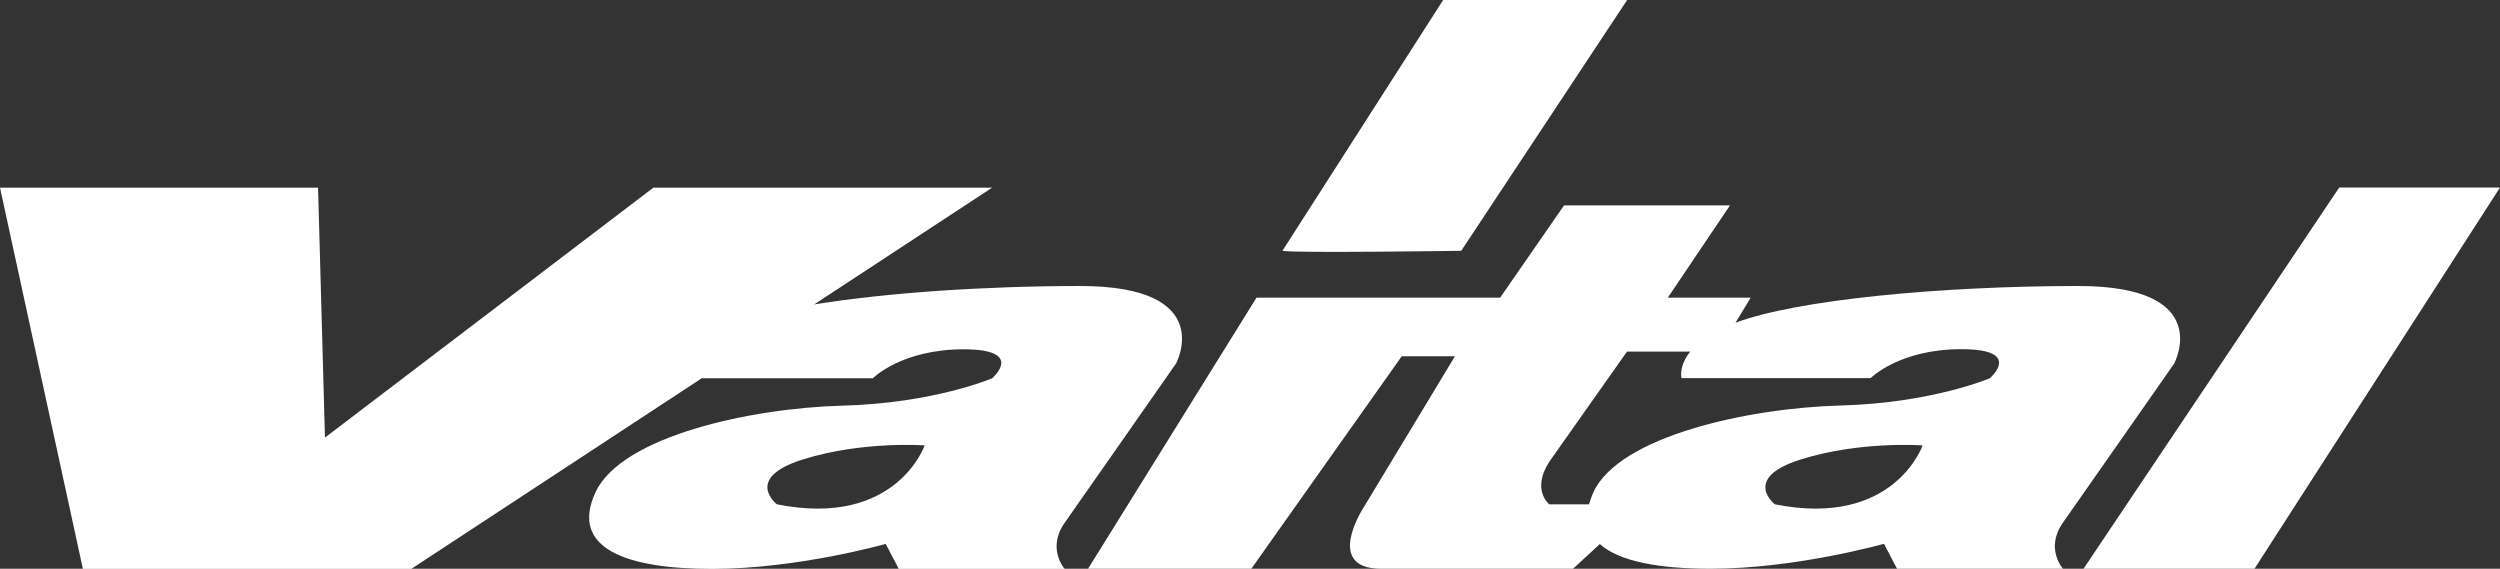 <svg width="1200" height="273" viewBox="0 0 1200 273" fill="none" xmlns="http://www.w3.org/2000/svg">
<rect x="0" y="0" width="1200" height="273" fill="#333333" stroke="none"/>
<g clip-path="url(#clip0_11261_1198)">
<path d="M564.546 174.415C564.546 174.415 584.44 137.284 518.506 137.284C473.143 137.284 425.444 140.486 390.782 146.141L476.232 90.069H313.62L155.981 210.047L152.666 90.069H0L39.787 273.068H197.426L336.829 181.569H418.964C418.964 181.569 432.603 167.67 462.518 167.67C492.433 167.67 476.232 181.569 476.232 181.569C476.232 181.569 448.276 193.56 404.345 194.718C360.49 195.876 298.248 209.366 285.815 236.346C273.382 263.326 300.735 273.068 341.802 273.068C382.87 273.068 425.143 261.077 425.143 261.077L431.397 273.068H511.046C511.046 273.068 502.305 263.326 511.046 250.926C519.787 238.526 564.546 174.415 564.546 174.415ZM372.923 242.069C372.923 242.069 356.722 229.533 385.356 220.539C413.991 211.546 443.831 213.794 443.831 213.794C443.831 213.794 430.116 253.515 372.923 242.069Z" fill="white"/>
<path d="M1043.64 174.415C1043.64 174.415 1063.54 137.284 997.601 137.284C931.667 137.284 862.267 143.892 833.03 154.929L840.339 142.87H800.553L830.393 98.585H750.744L720.076 142.87H603.127L522.273 273H600.641L672.829 171.008H698.374L654.217 244.113C654.217 244.113 635.529 273 662.958 273H755.039L767.925 261.145C777.193 269.525 796.634 273 820.973 273C862.041 273 904.314 261.009 904.314 261.009L910.568 273H990.217C990.217 273 981.476 263.257 990.217 250.858C998.958 238.458 1043.72 174.347 1043.72 174.347L1043.64 174.415ZM851.944 242.069C851.944 242.069 835.743 229.533 864.377 220.539C893.011 211.546 922.851 213.794 922.851 213.794C922.851 213.794 909.137 253.515 851.944 242.069ZM955.253 181.5C955.253 181.5 927.297 193.491 883.366 194.65C839.51 195.808 777.269 209.298 764.835 236.278C763.931 238.322 763.253 240.229 762.725 242.069H743.661C743.661 242.069 734.92 235.188 743.661 221.629L780.961 168.76H811.328C805.677 175.777 807.108 181.5 807.108 181.5H897.909C897.909 181.5 911.548 167.602 941.463 167.602C971.379 167.602 955.178 181.5 955.178 181.5H955.253Z" fill="white"/>
<path d="M701.388 120.387L781.036 6.10352e-05H692.722L615.561 120.387C620.534 121.545 701.388 120.387 701.388 120.387Z" fill="white"/>
<path d="M1122.84 90.001L1000.09 273H1082.15L1200 90.001H1122.84Z" fill="white"/>
</g>
<defs>
<clipPath id="clip0_11261_1198">
<rect width="1200" height="273" fill="white"/>
</clipPath>
</defs>
</svg>
